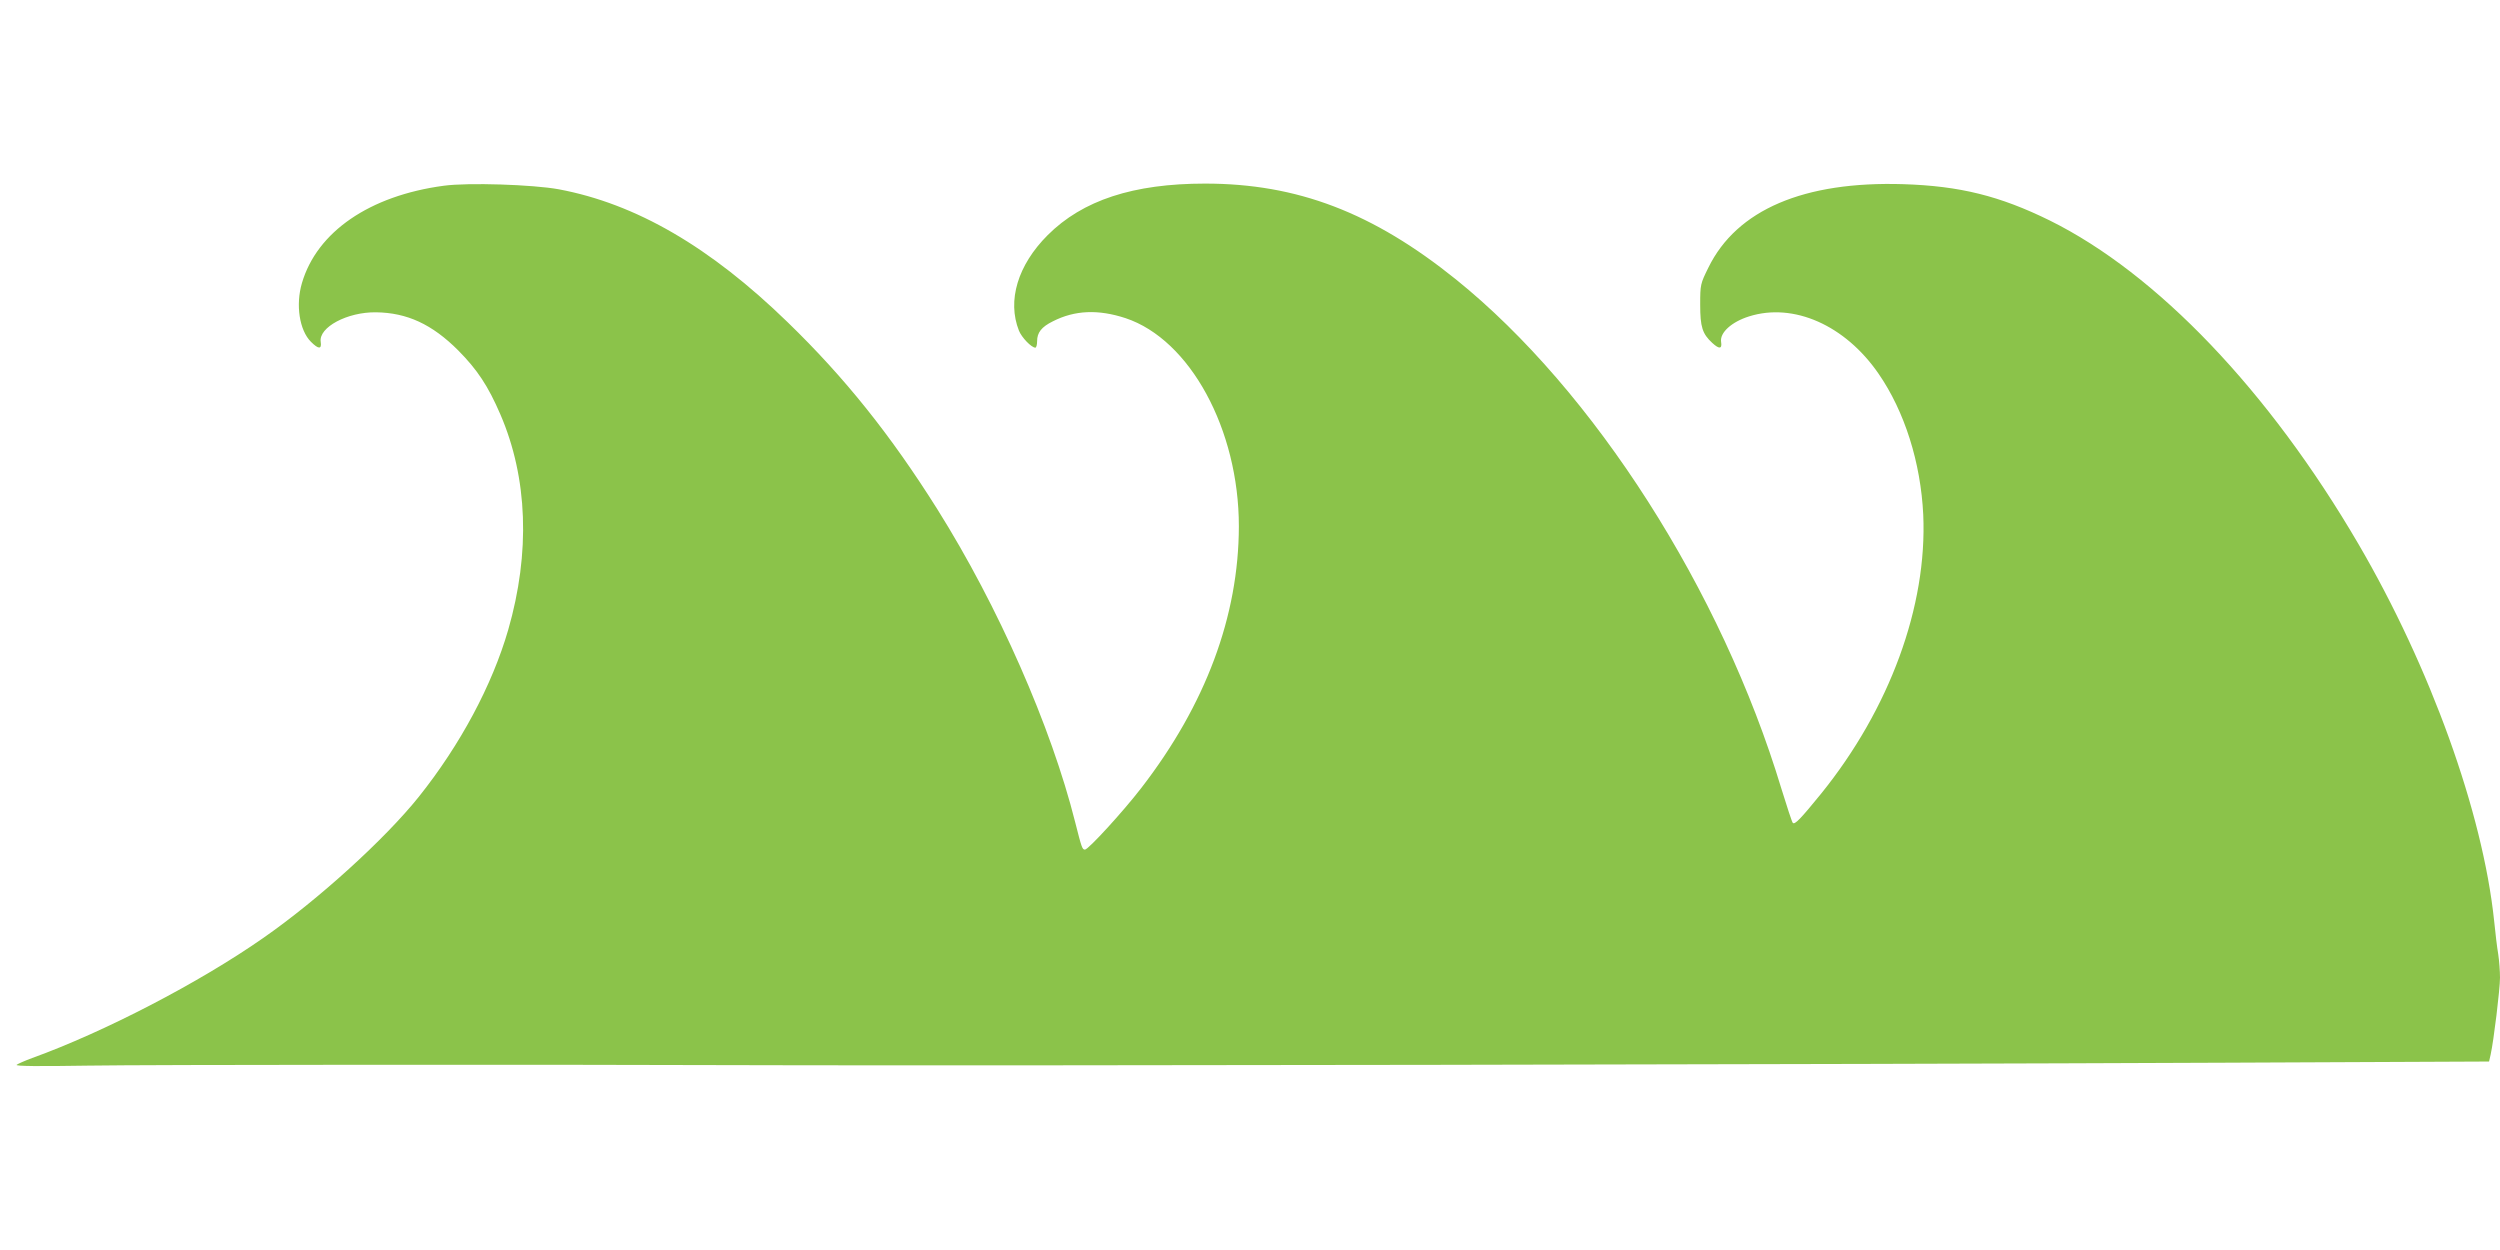<?xml version="1.0" standalone="no"?>
<!DOCTYPE svg PUBLIC "-//W3C//DTD SVG 20010904//EN"
 "http://www.w3.org/TR/2001/REC-SVG-20010904/DTD/svg10.dtd">
<svg version="1.0" xmlns="http://www.w3.org/2000/svg"
 width="1280pt" height="640pt" viewBox="0 0 1280 640"
 preserveAspectRatio="xMidYMid meet">
<g transform="translate(0,640) scale(0.1,-0.1)"
fill="#8bc34a" stroke="none">
<path d="M2272 5449 c-380 -51 -649 -236 -726 -498 -33 -112 -13 -242 46 -301
39 -39 56 -39 50 0 -11 74 136 153 283 151 159 -2 287 -61 421 -195 98 -99
153 -182 216 -328 140 -325 154 -707 40 -1103 -82 -283 -245 -588 -458 -855
-173 -216 -515 -527 -797 -723 -328 -229 -814 -481 -1182 -614 -38 -14 -74
-30 -80 -35 -7 -7 112 -8 365 -4 312 5 2289 6 3560 2 1045 -3 5402 4 7390 13
l1344 6 8 35 c16 72 48 337 48 394 0 33 -4 87 -9 120 -6 34 -15 111 -21 171
-58 554 -326 1298 -695 1930 -458 784 -1031 1384 -1580 1656 -256 126 -461
177 -750 186 -509 16 -853 -131 -998 -427 -41 -83 -42 -87 -42 -190 0 -114 11
-149 62 -196 36 -33 51 -31 45 6 -7 47 54 102 143 130 228 72 492 -45 663
-293 134 -194 216 -455 229 -722 21 -469 -172 -995 -524 -1430 -105 -129 -134
-159 -144 -148 -4 4 -30 83 -58 174 -306 1015 -960 2039 -1666 2608 -426 343
-813 491 -1285 491 -367 0 -627 -85 -806 -264 -153 -153 -208 -335 -147 -489
14 -35 64 -87 84 -87 5 0 9 15 9 33 0 44 22 73 81 102 112 57 232 62 372 16
330 -110 580 -570 580 -1066 -1 -460 -170 -913 -500 -1340 -94 -122 -271 -315
-288 -315 -14 0 -17 10 -50 140 -123 490 -394 1106 -706 1603 -239 380 -474
674 -766 957 -397 386 -777 607 -1173 681 -132 24 -463 35 -588 18z"/>
</g>
</svg>
